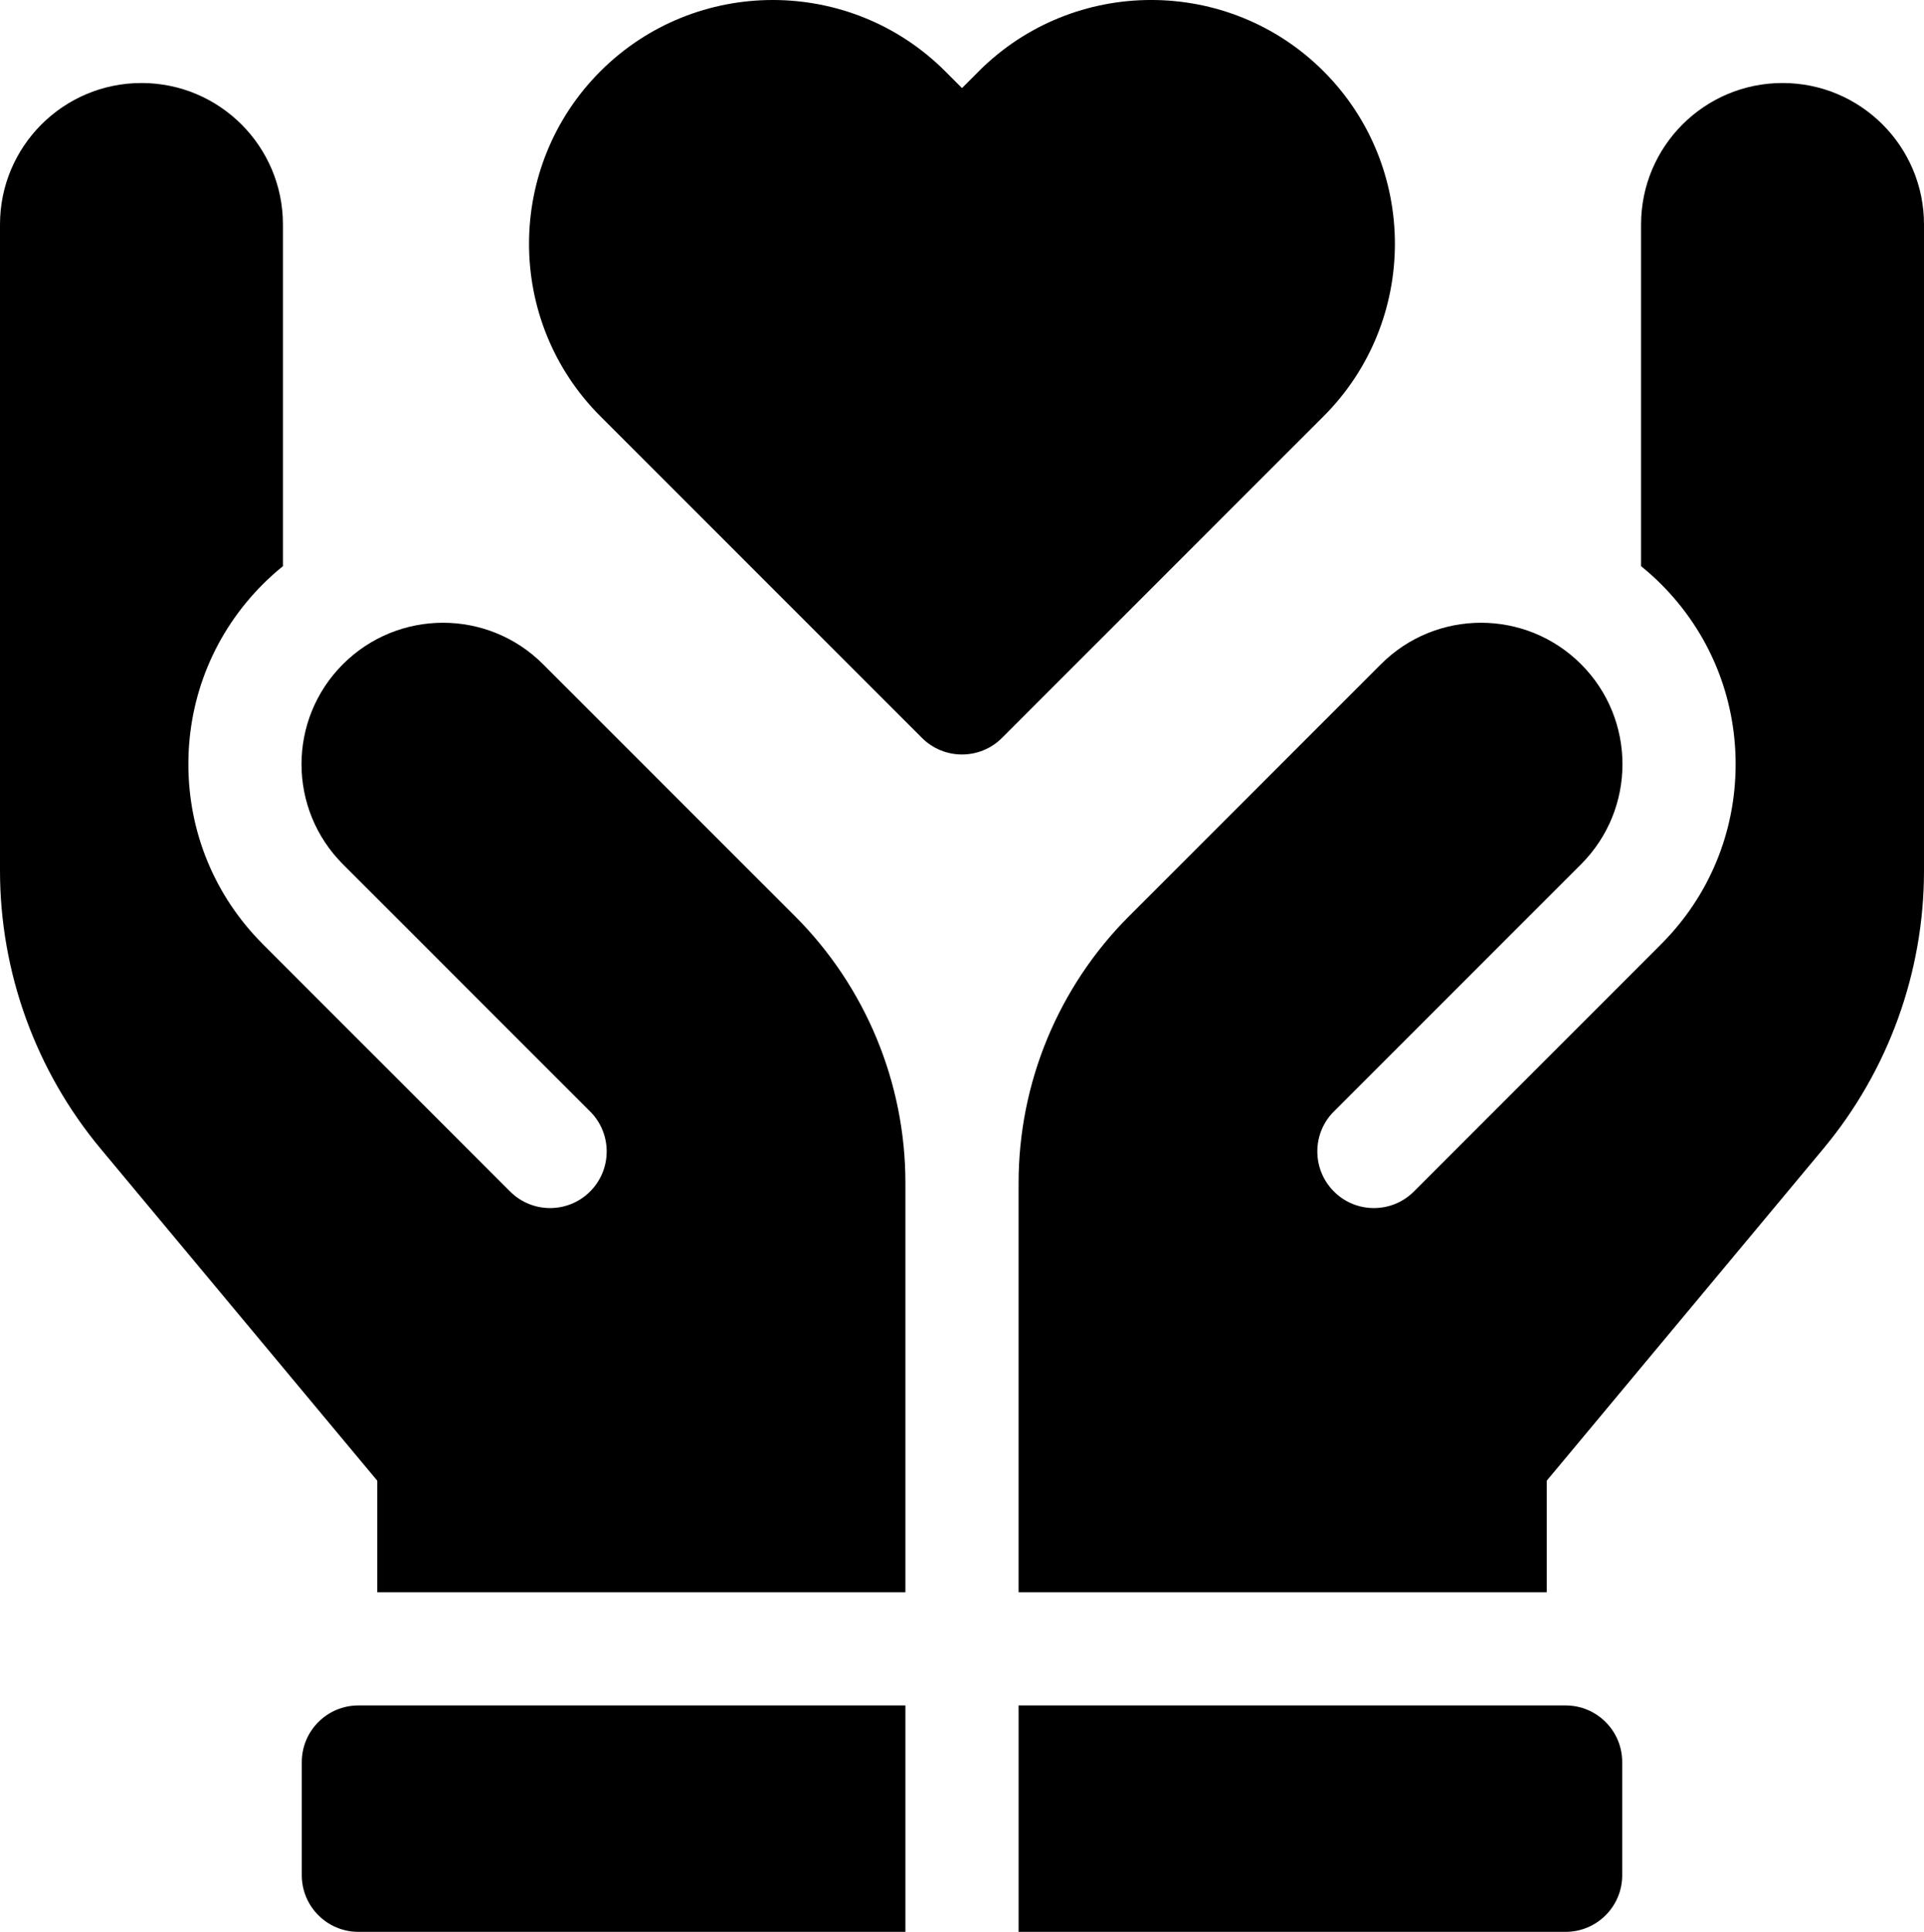 <?xml version="1.0" encoding="UTF-8"?><svg id="Calque_2" xmlns="http://www.w3.org/2000/svg" width="510" height="512" viewBox="0 0 510 512"><g id="Capa_1"><path d="M270,452v60h145c8.28,0,15-6.72,15-15v-30c0-8.28-6.72-15-15-15h-145Z"/><path d="M240,452v60H95c-8.28,0-15-6.72-15-15v-30c0-8.28,6.72-15,15-15h145Z"/><path d="M366.06,176.03l-66.77,66.78c-18.75,18.75-29.29,44.19-29.29,70.71v108.48h140v-29.57l73.35-88.02c17.19-20.63,26.65-46.77,26.65-73.62V59.5c0-20.71-16.79-37.5-37.5-37.5s-37.5,16.79-37.5,37.5v90.55c1.83,1.48,3.6,3.07,5.3,4.76,12.75,12.75,19.77,29.7,19.77,47.73,0,18.03-7.02,34.98-19.77,47.73l-65.51,65.51c-5.86,5.86-15.36,5.86-21.21,0s-5.86-15.36,0-21.21l65.51-65.51c14.64-14.65,14.64-38.39,0-53.03-14.64-14.64-38.39-14.64-53.03,0h0Z"/><path d="M240,422H100v-29.57l-73.35-88.01C9.47,283.79,0,257.64,0,230.79V59.5C0,38.79,16.79,22,37.5,22s37.5,16.79,37.5,37.5v90.55c-1.83,1.48-3.6,3.07-5.3,4.76-12.75,12.75-19.77,29.7-19.77,47.73,0,18.03,7.02,34.98,19.77,47.73l65.51,65.51c5.86,5.86,15.35,5.86,21.21,0s5.86-15.36,0-21.21l-65.51-65.51c-14.65-14.65-14.64-38.39,0-53.03,14.64-14.64,38.39-14.64,53.03,0l66.77,66.77c18.75,18.75,29.29,44.19,29.29,70.71v108.48Z"/><path d="M259.44,18.9l-4.44,4.44-4.44-4.44c-25.21-25.2-66.22-25.2-91.42,0-25.21,25.21-25.21,66.22,0,91.42l85.25,85.25c5.86,5.86,15.35,5.86,21.21,0l85.25-85.25c25.2-25.2,25.2-66.21,0-91.42s-66.22-25.2-91.42,0h0Z"/></g></svg>